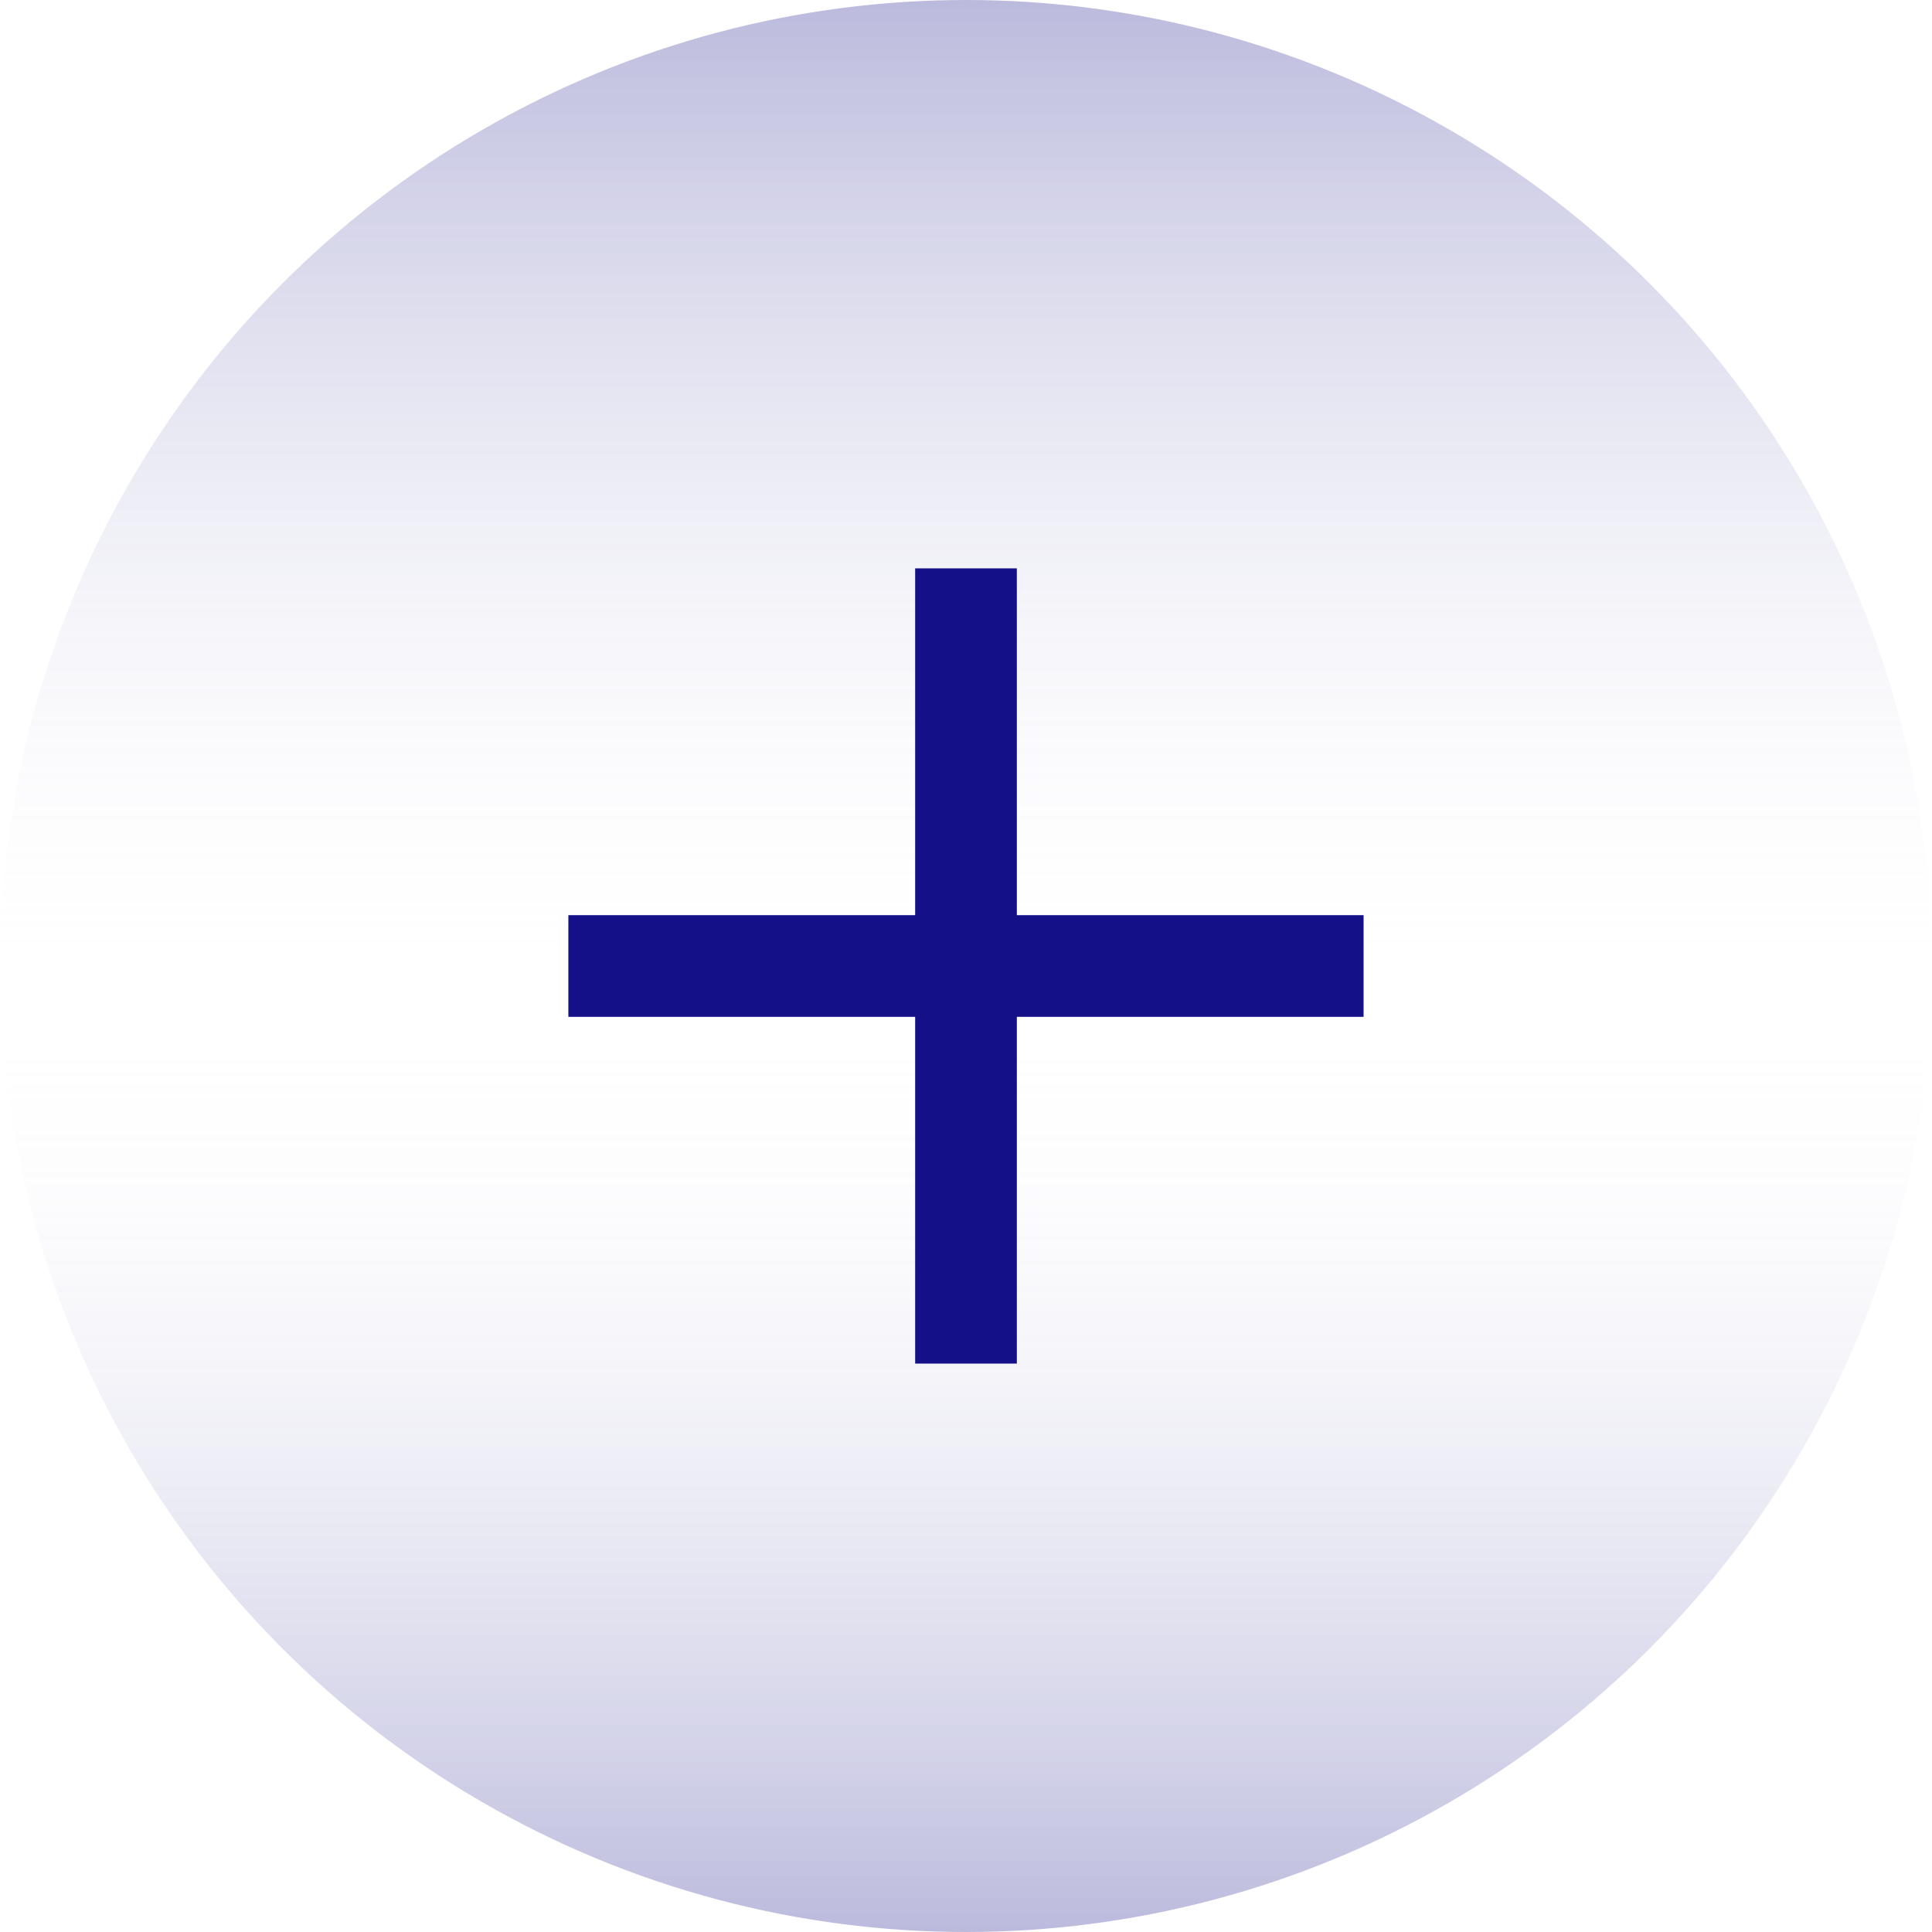 <?xml version="1.0" encoding="UTF-8"?>
<svg width="38px" height="38px" viewBox="0 0 38 38" version="1.1" xmlns="http://www.w3.org/2000/svg" xmlns:xlink="http://www.w3.org/1999/xlink">
    <title>切片</title>
    <defs>
        <linearGradient x1="50%" y1="0%" x2="50%" y2="100%" id="linearGradient-1">
            <stop stop-color="#131088" offset="0%"></stop>
            <stop stop-color="#FFFFFF" stop-opacity="0" offset="51.896%"></stop>
            <stop stop-color="#131088" offset="100%"></stop>
        </linearGradient>
    </defs>
    <g id="官网2.0" stroke="none" stroke-width="1" fill="none" fill-rule="evenodd">
        <g id="首页-1" transform="translate(-459, -5849)">
            <g id="编组-31备份-3" transform="translate(459, 5849)">
                <circle id="椭圆形备份-6" fill="url(#linearGradient-1)" opacity="0.293" cx="19" cy="19" r="19"></circle>
                <g id="编组-30" transform="translate(11.692, 11.692)" stroke="#131088" stroke-linecap="square" stroke-width="2">
                    <line x1="7.308" y1="0.487" x2="7.308" y2="14.128" id="直线备份"></line>
                    <line x1="0.487" y1="7.308" x2="14.128" y2="7.308" id="直线-2备份"></line>
                </g>
            </g>
        </g>
    </g>
</svg>